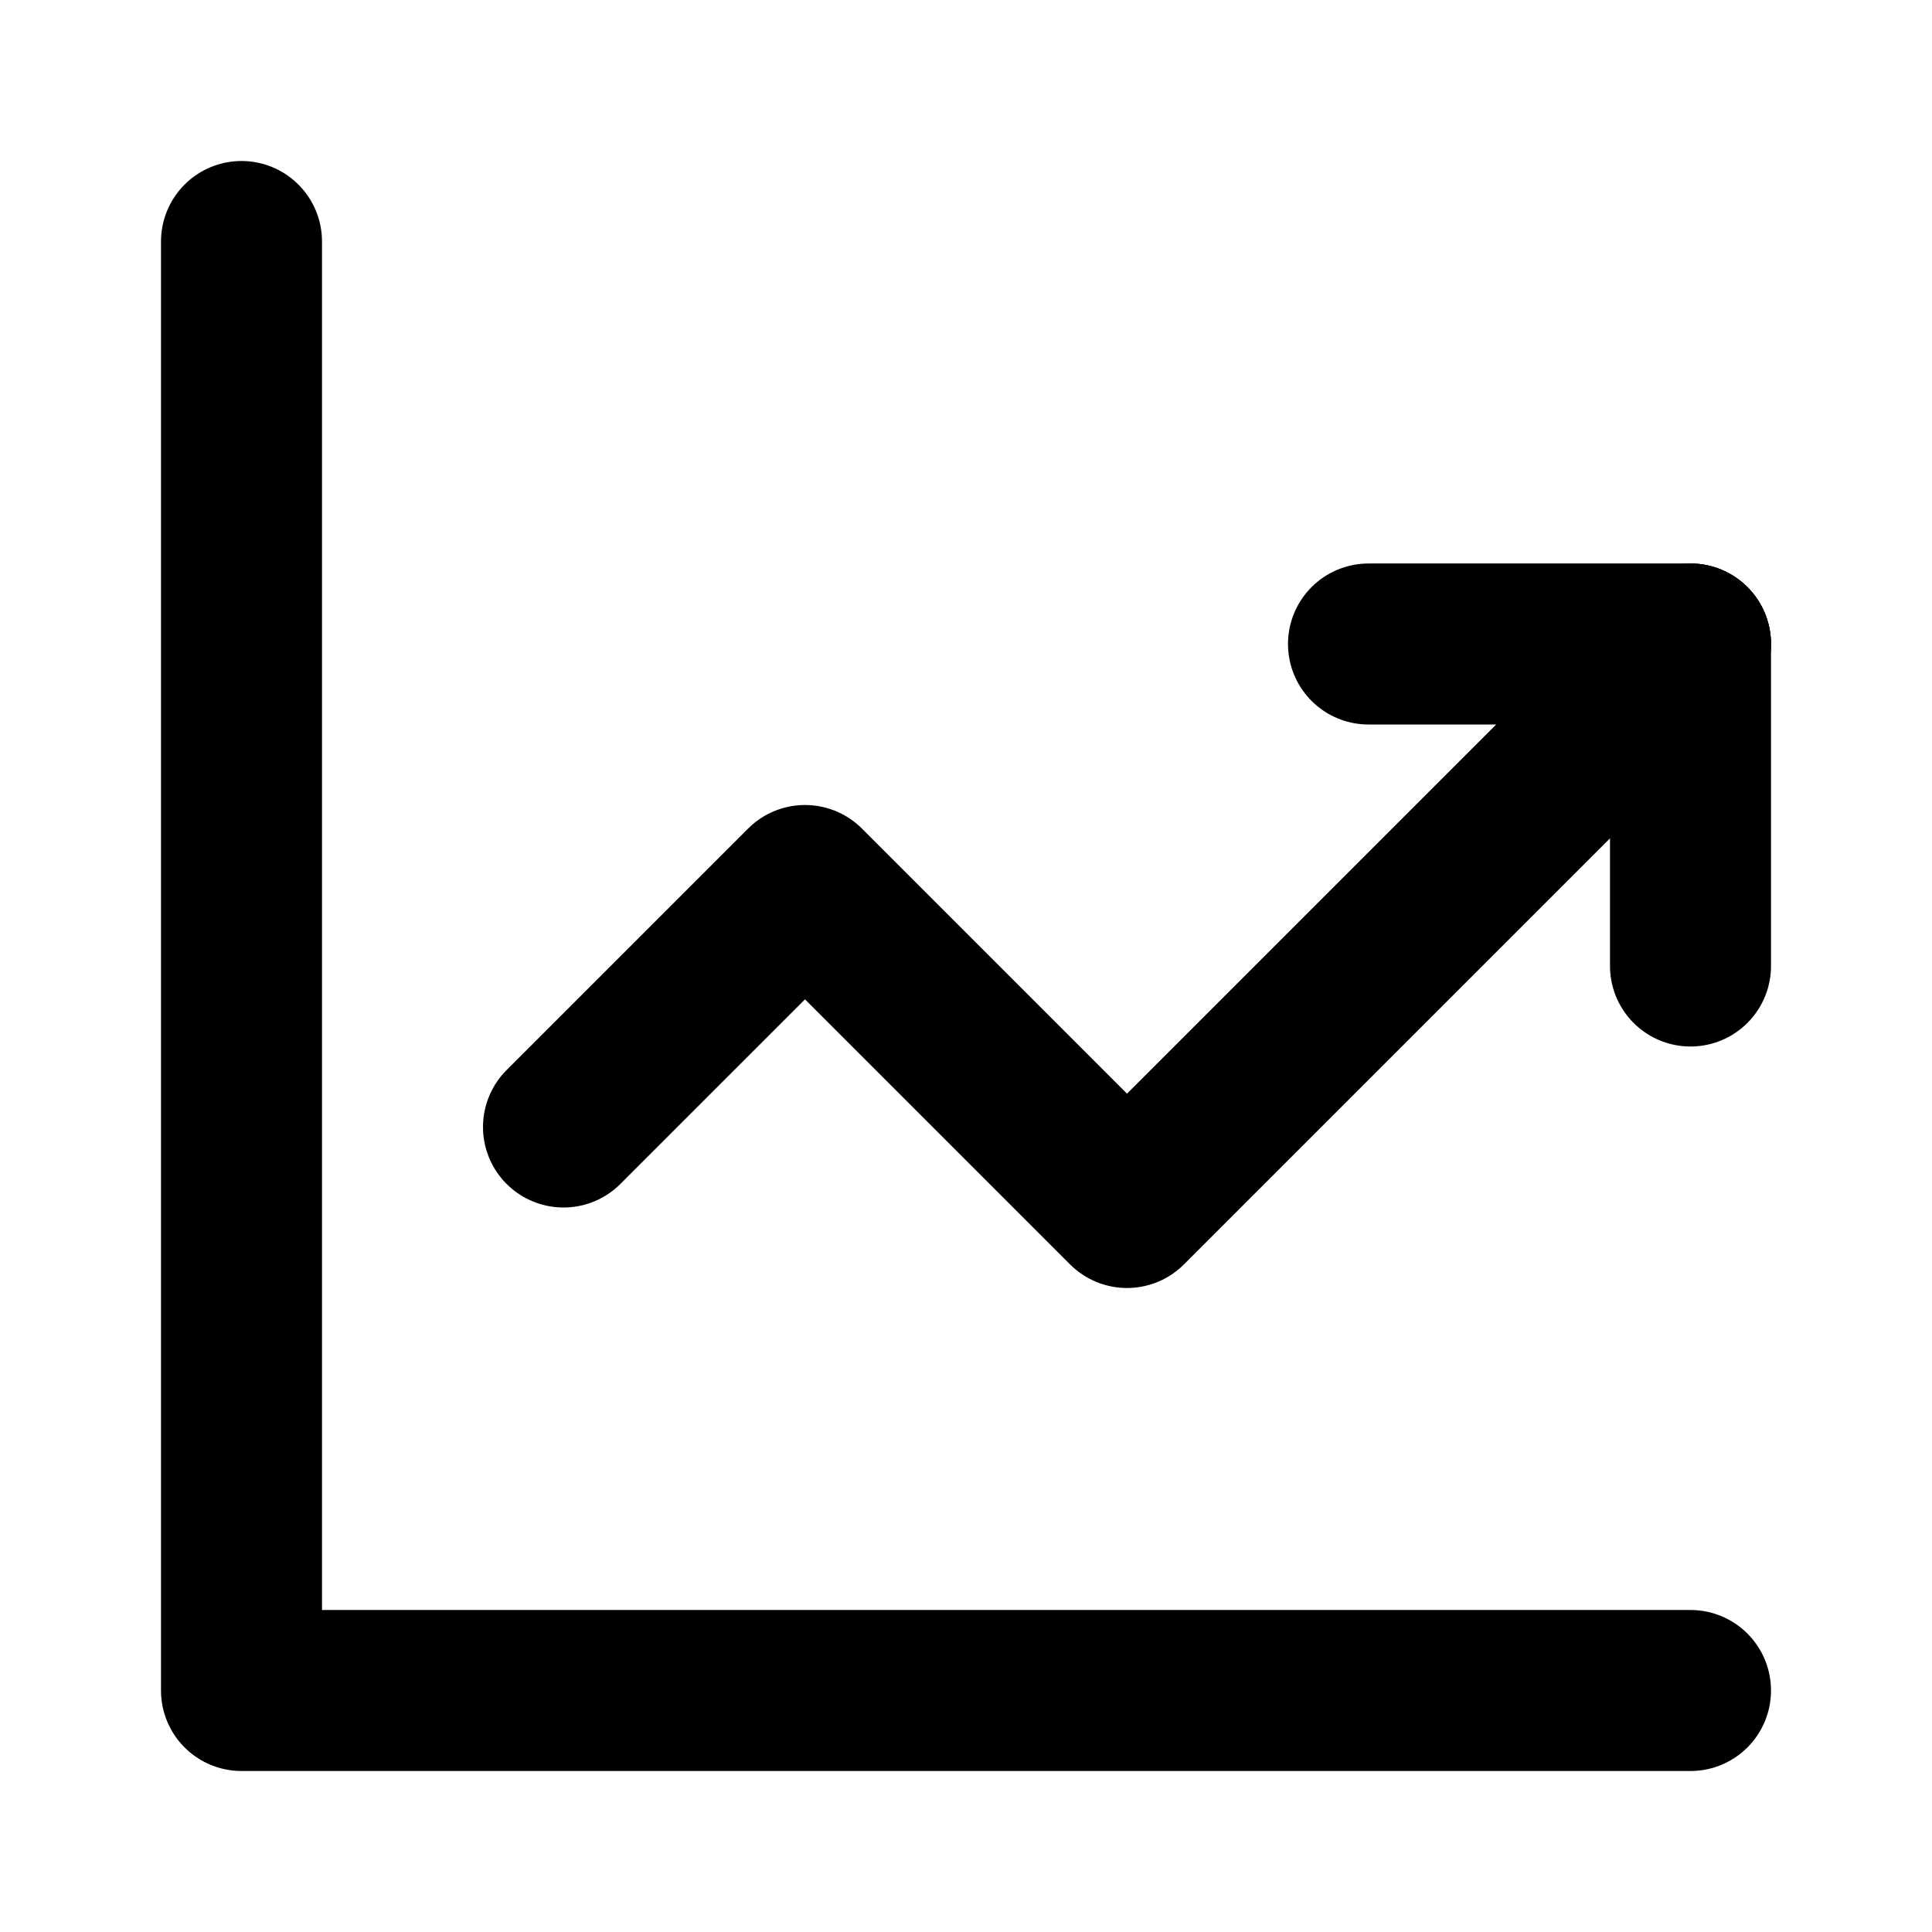 <svg width="24" height="24" viewBox="0 0 24 24" fill="none" xmlns="http://www.w3.org/2000/svg">
  <path d="M3 3V21H21" stroke="currentColor" stroke-width="2" stroke-linecap="round" stroke-linejoin="round"/>
  <path d="M7 14L10 11L14 15L21 8" stroke="currentColor" stroke-width="2" stroke-linecap="round" stroke-linejoin="round"/>
  <path d="M21 8H17" stroke="currentColor" stroke-width="2" stroke-linecap="round" stroke-linejoin="round"/>
  <path d="M21 8V12" stroke="currentColor" stroke-width="2" stroke-linecap="round" stroke-linejoin="round"/>
</svg> 